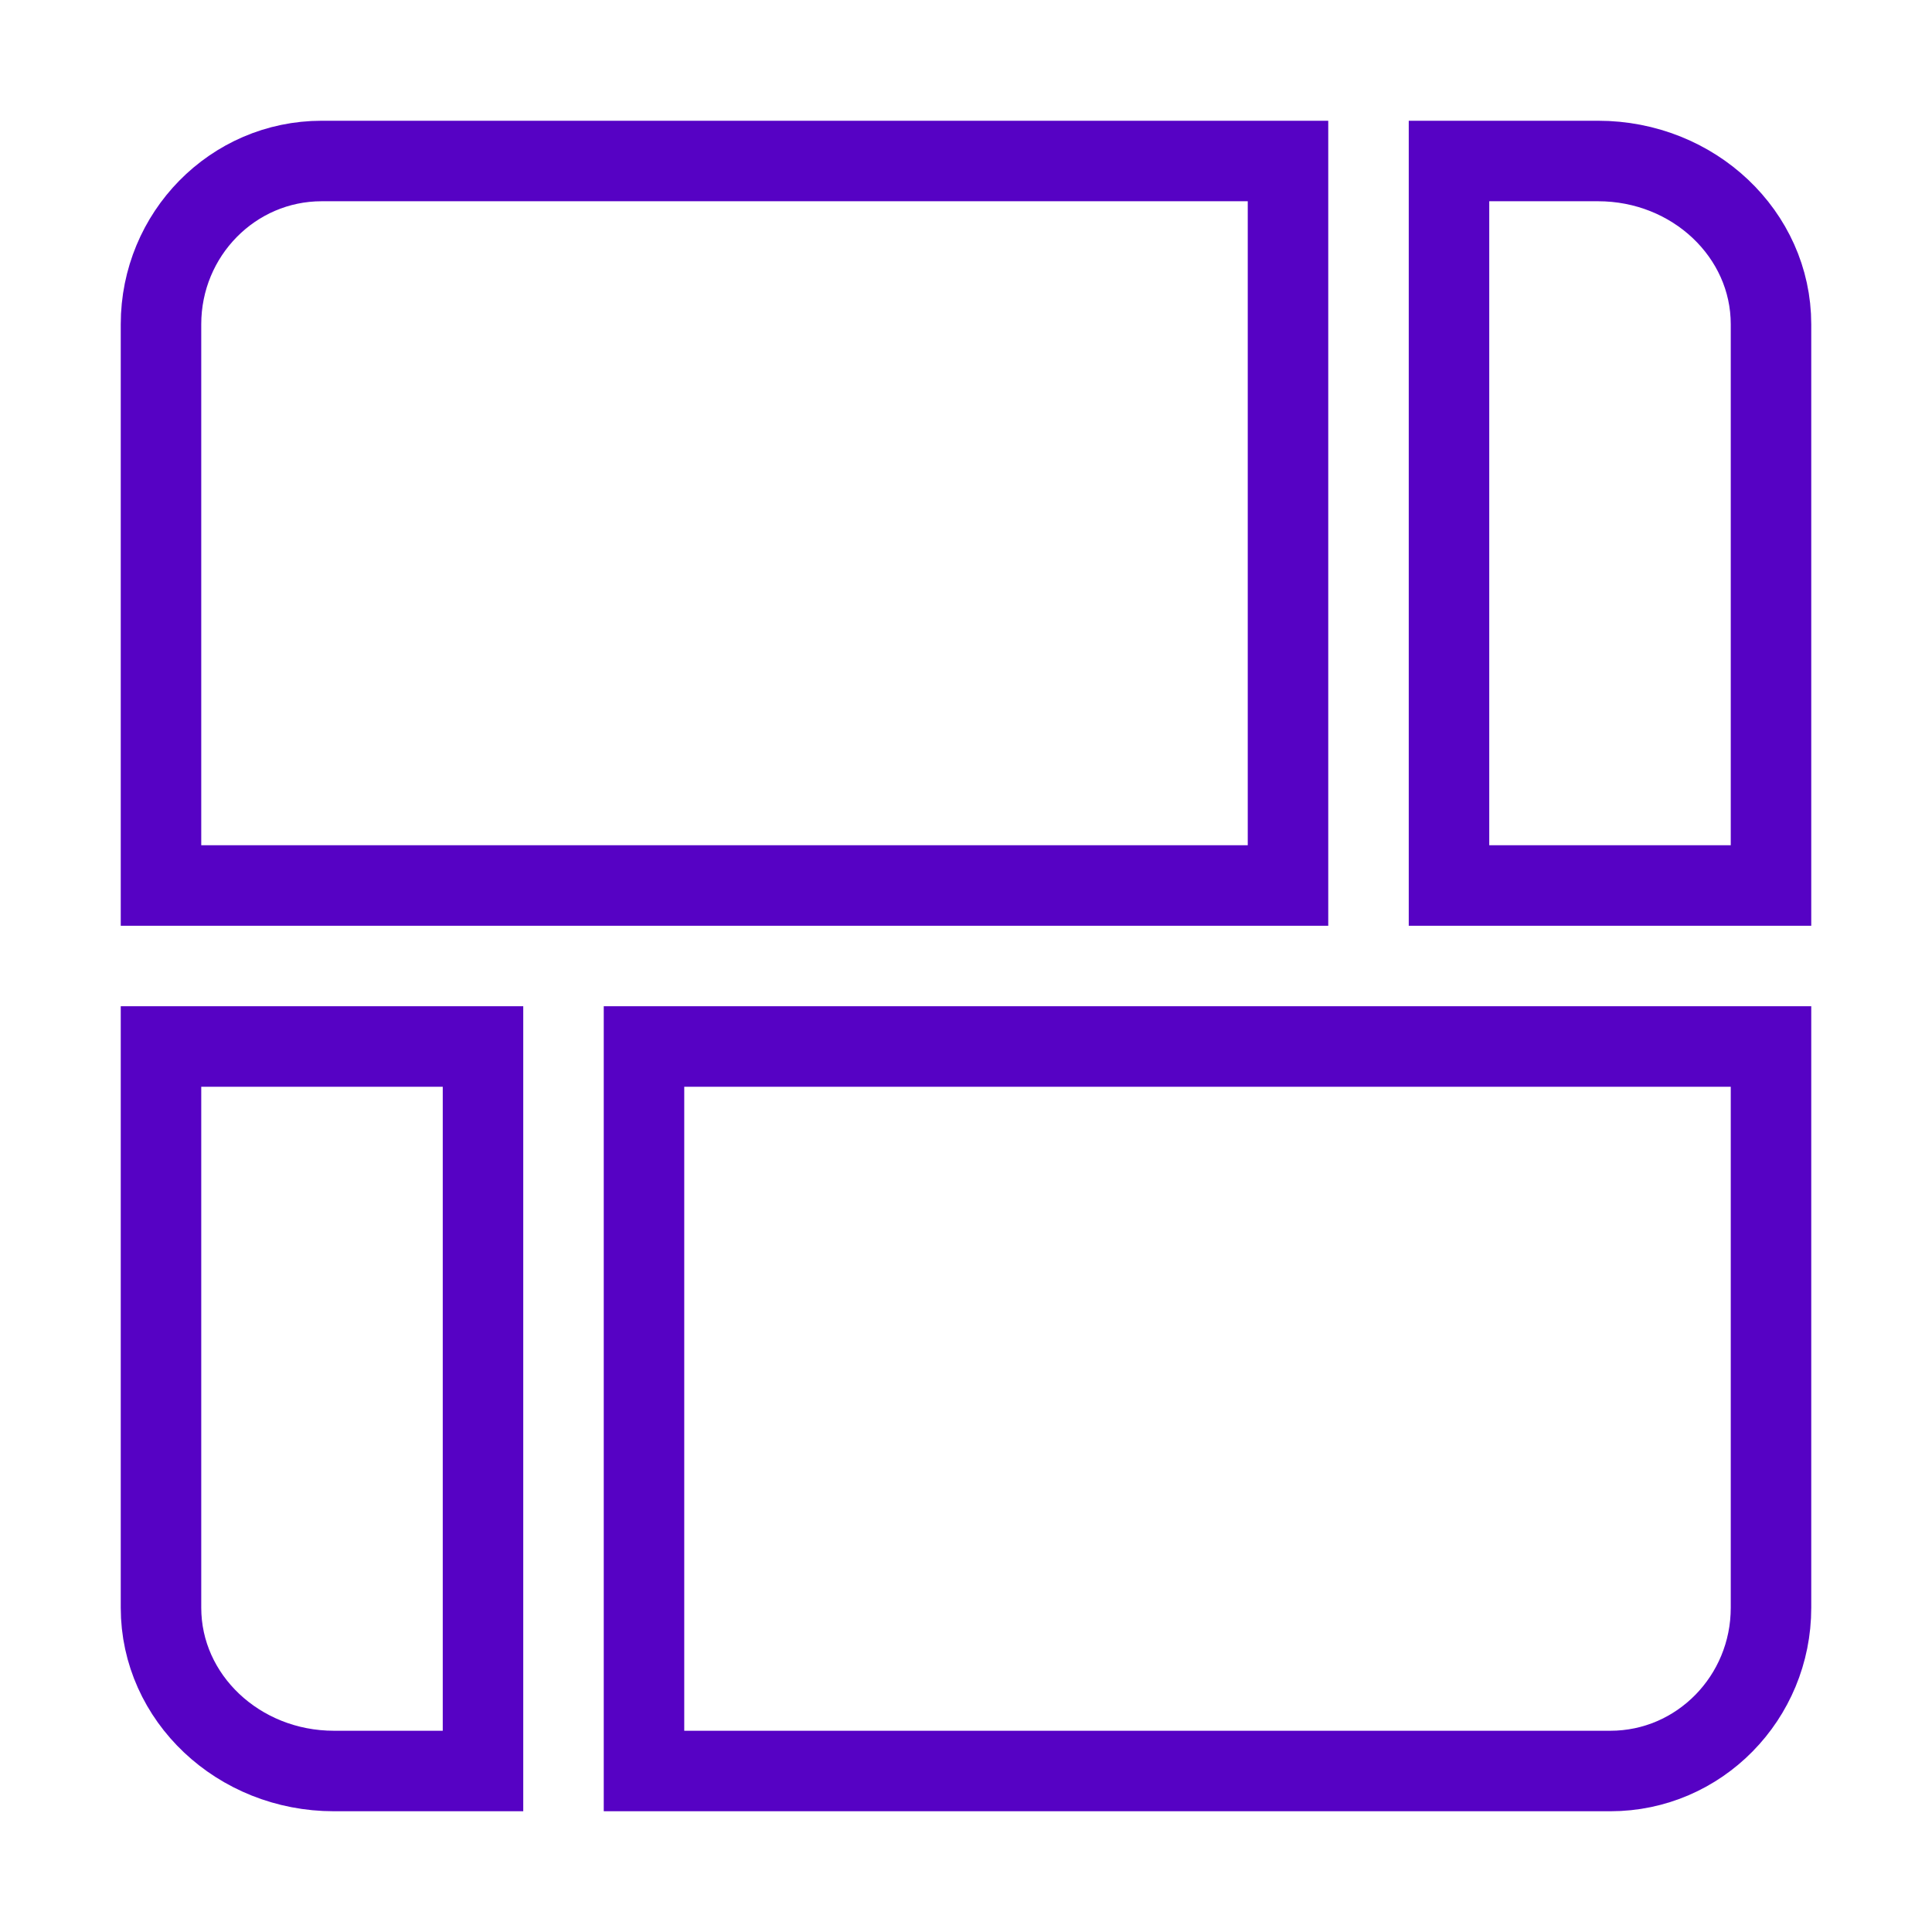 <svg width="24" height="24" viewBox="0 0 24 24" fill="none" xmlns="http://www.w3.org/2000/svg">
<g id="menu icons">
<path id="Path 9531" d="M22 11V4.028C22 2.908 21.038 2 19.852 2H18V11H22Z" stroke="#5602C4"/>
<path id="Path 9532" d="M16 2V11H2V4.028C2 2.91 2.892 2 3.996 2H16Z" stroke="#5602C4"/>
<path id="Path 9533" d="M2 13V19.972C2 21.092 2.962 22 4.148 22H6V13H2Z" stroke="#5602C4"/>
<path id="Path 9534" d="M8 22V13H22V19.972C22 21.09 21.108 22 20.005 22H8Z" stroke="#5602C4"/>
</g>
</svg>
